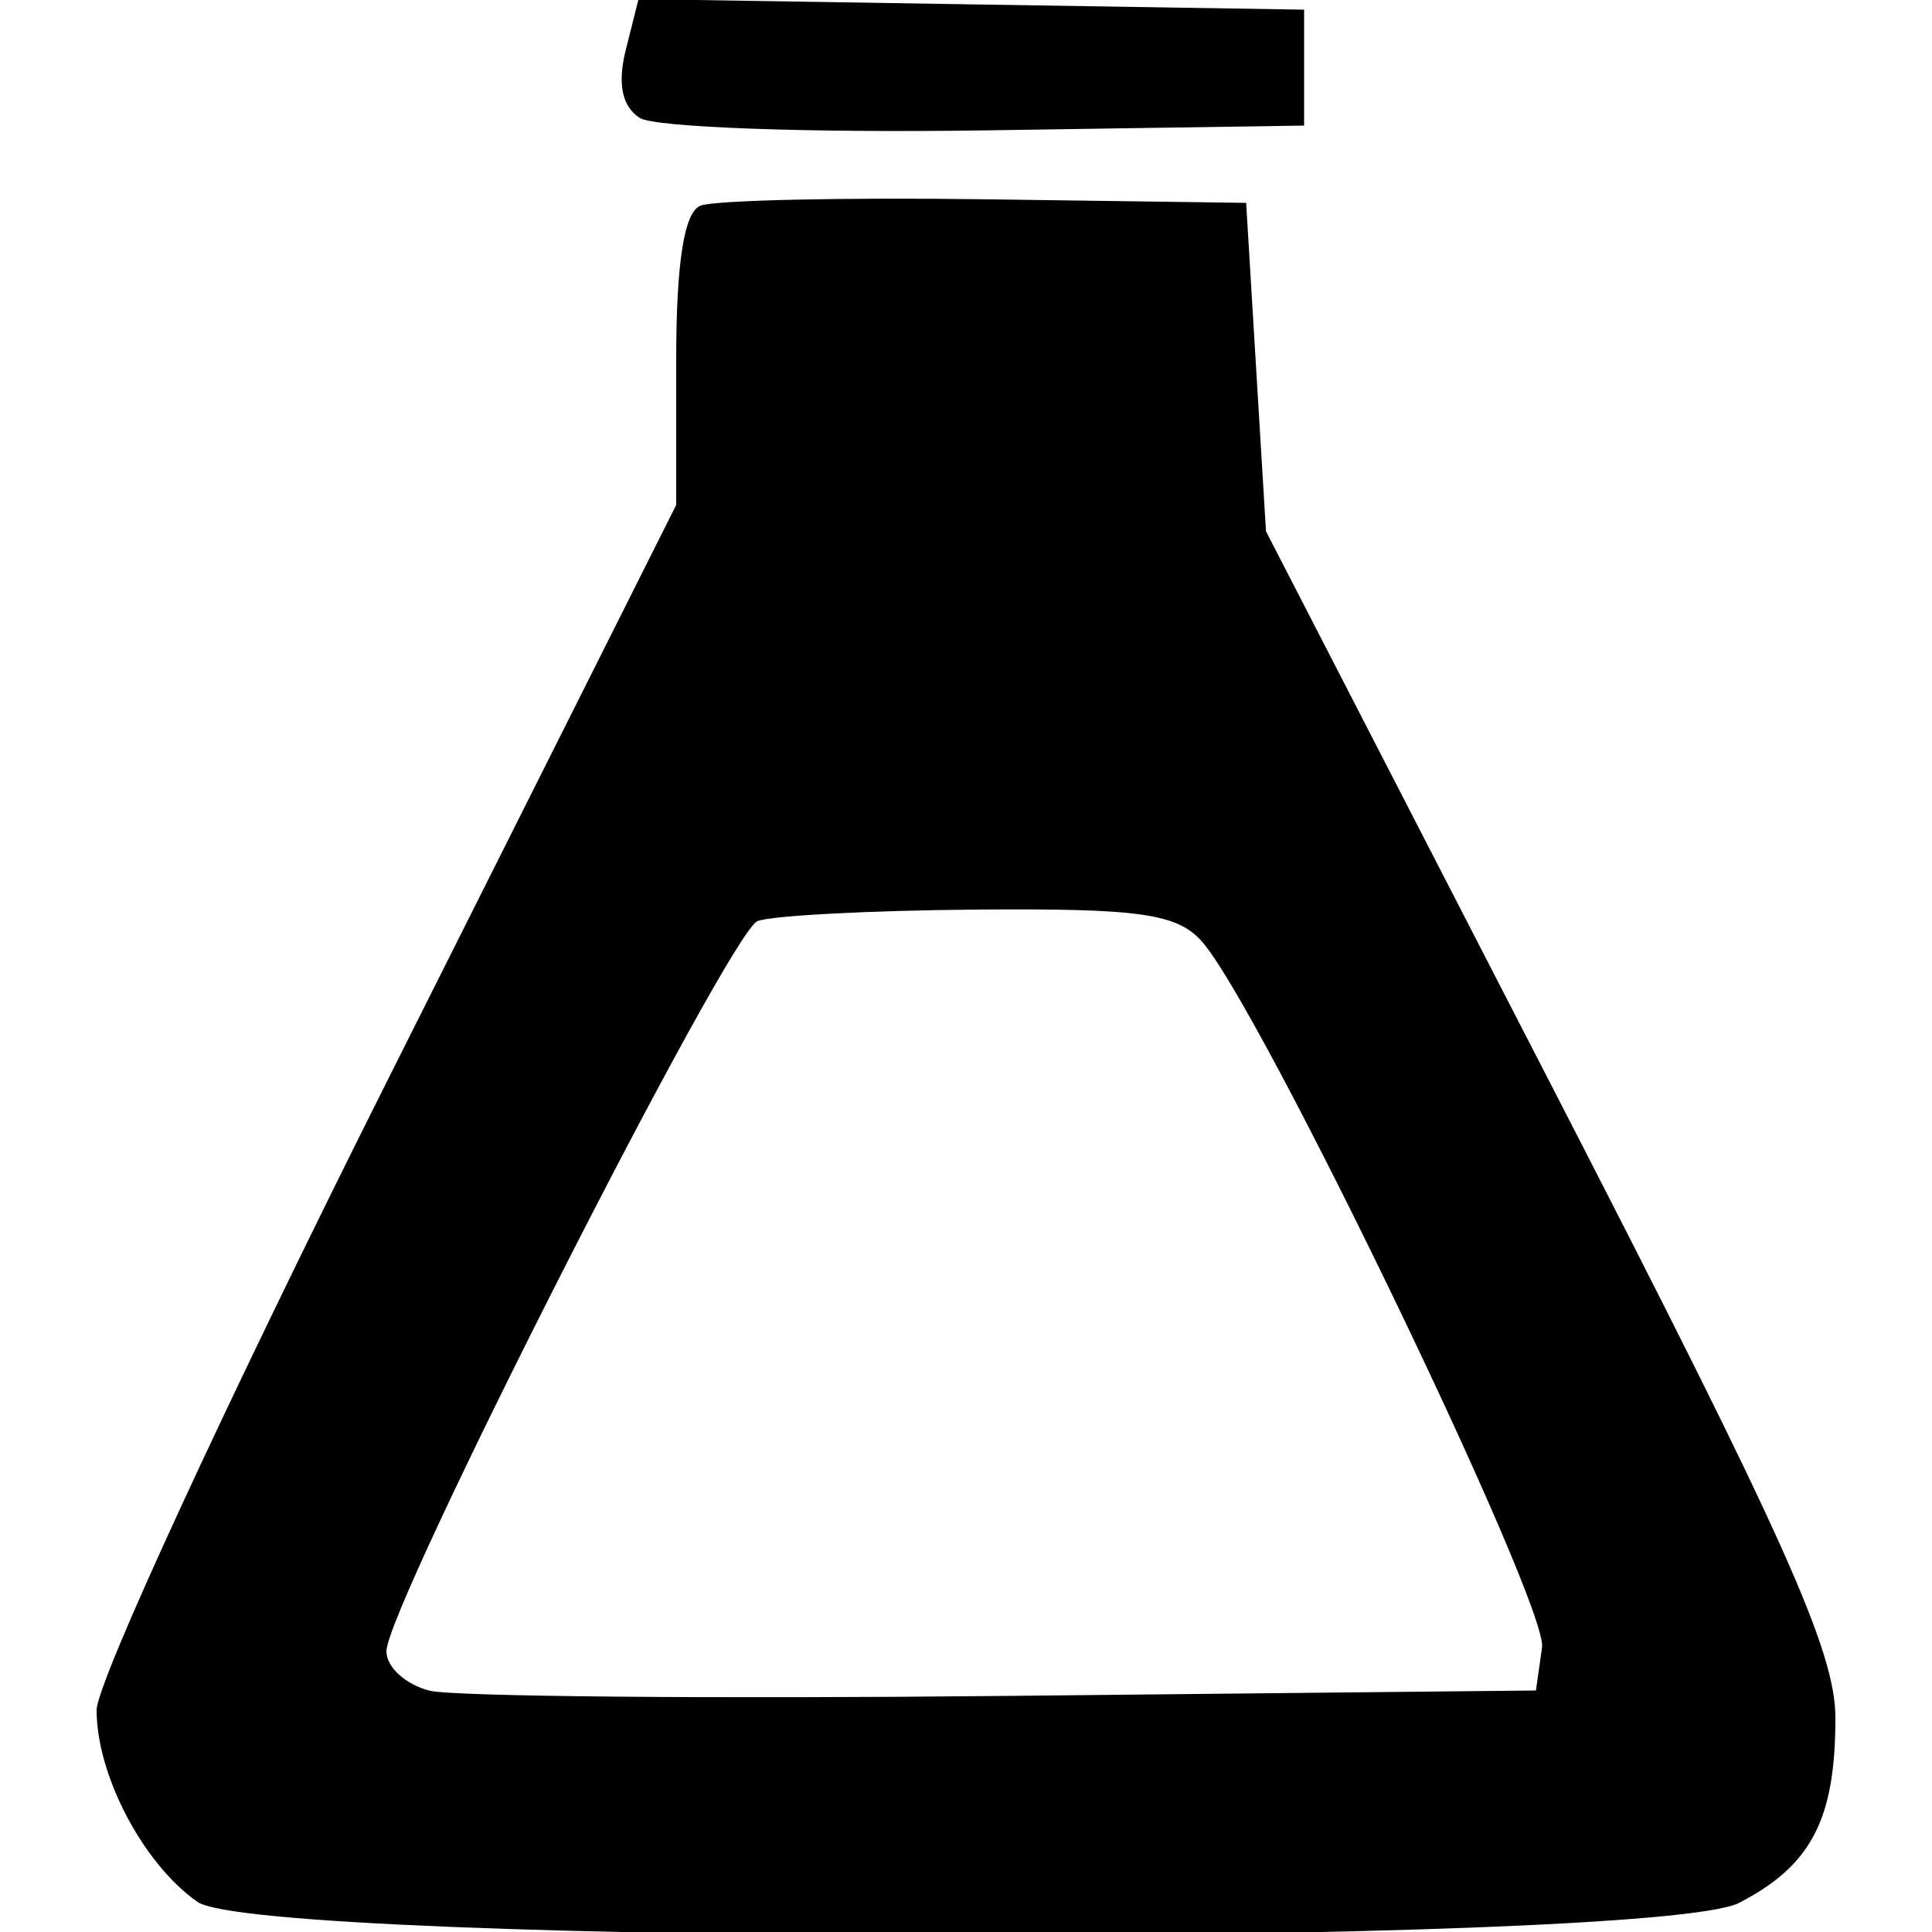 <svg xmlns="http://www.w3.org/2000/svg" width="100" height="100"><path d="M32.39 2.584c-.439 1.748-.196 2.93.725 3.521.762.49 8.81.779 17.885.643L67.5 6.5v-6L50.275.226 33.05-.047l-.66 2.631m3.86 8.064c-.843.35-1.25 2.959-1.25 8.004v7.486L20 56.033C11.75 72.475 5 87.092 5 88.514c0 3.371 2.413 7.961 5.217 9.925 3.284 2.3 75.365 2.346 79.803.051 3.737-1.933 4.98-4.321 4.98-9.567 0-3.46-2.621-9.296-14.737-32.816L65.527 27.5l-.514-8.5-.513-8.5-13.5-.185c-7.425-.102-14.062.048-14.75.333m2.956 37.029C37.74 48.265 20 83.174 20 85.47c0 .821 1.012 1.739 2.25 2.042 1.238.302 14.625.423 29.75.269l27.5-.281.317-2.229c.314-2.211-14.535-33.04-17.591-36.521-1.282-1.461-3.204-1.737-11.631-1.671-5.552.043-10.677.312-11.389.598" fill-rule="evenodd"></path></svg>